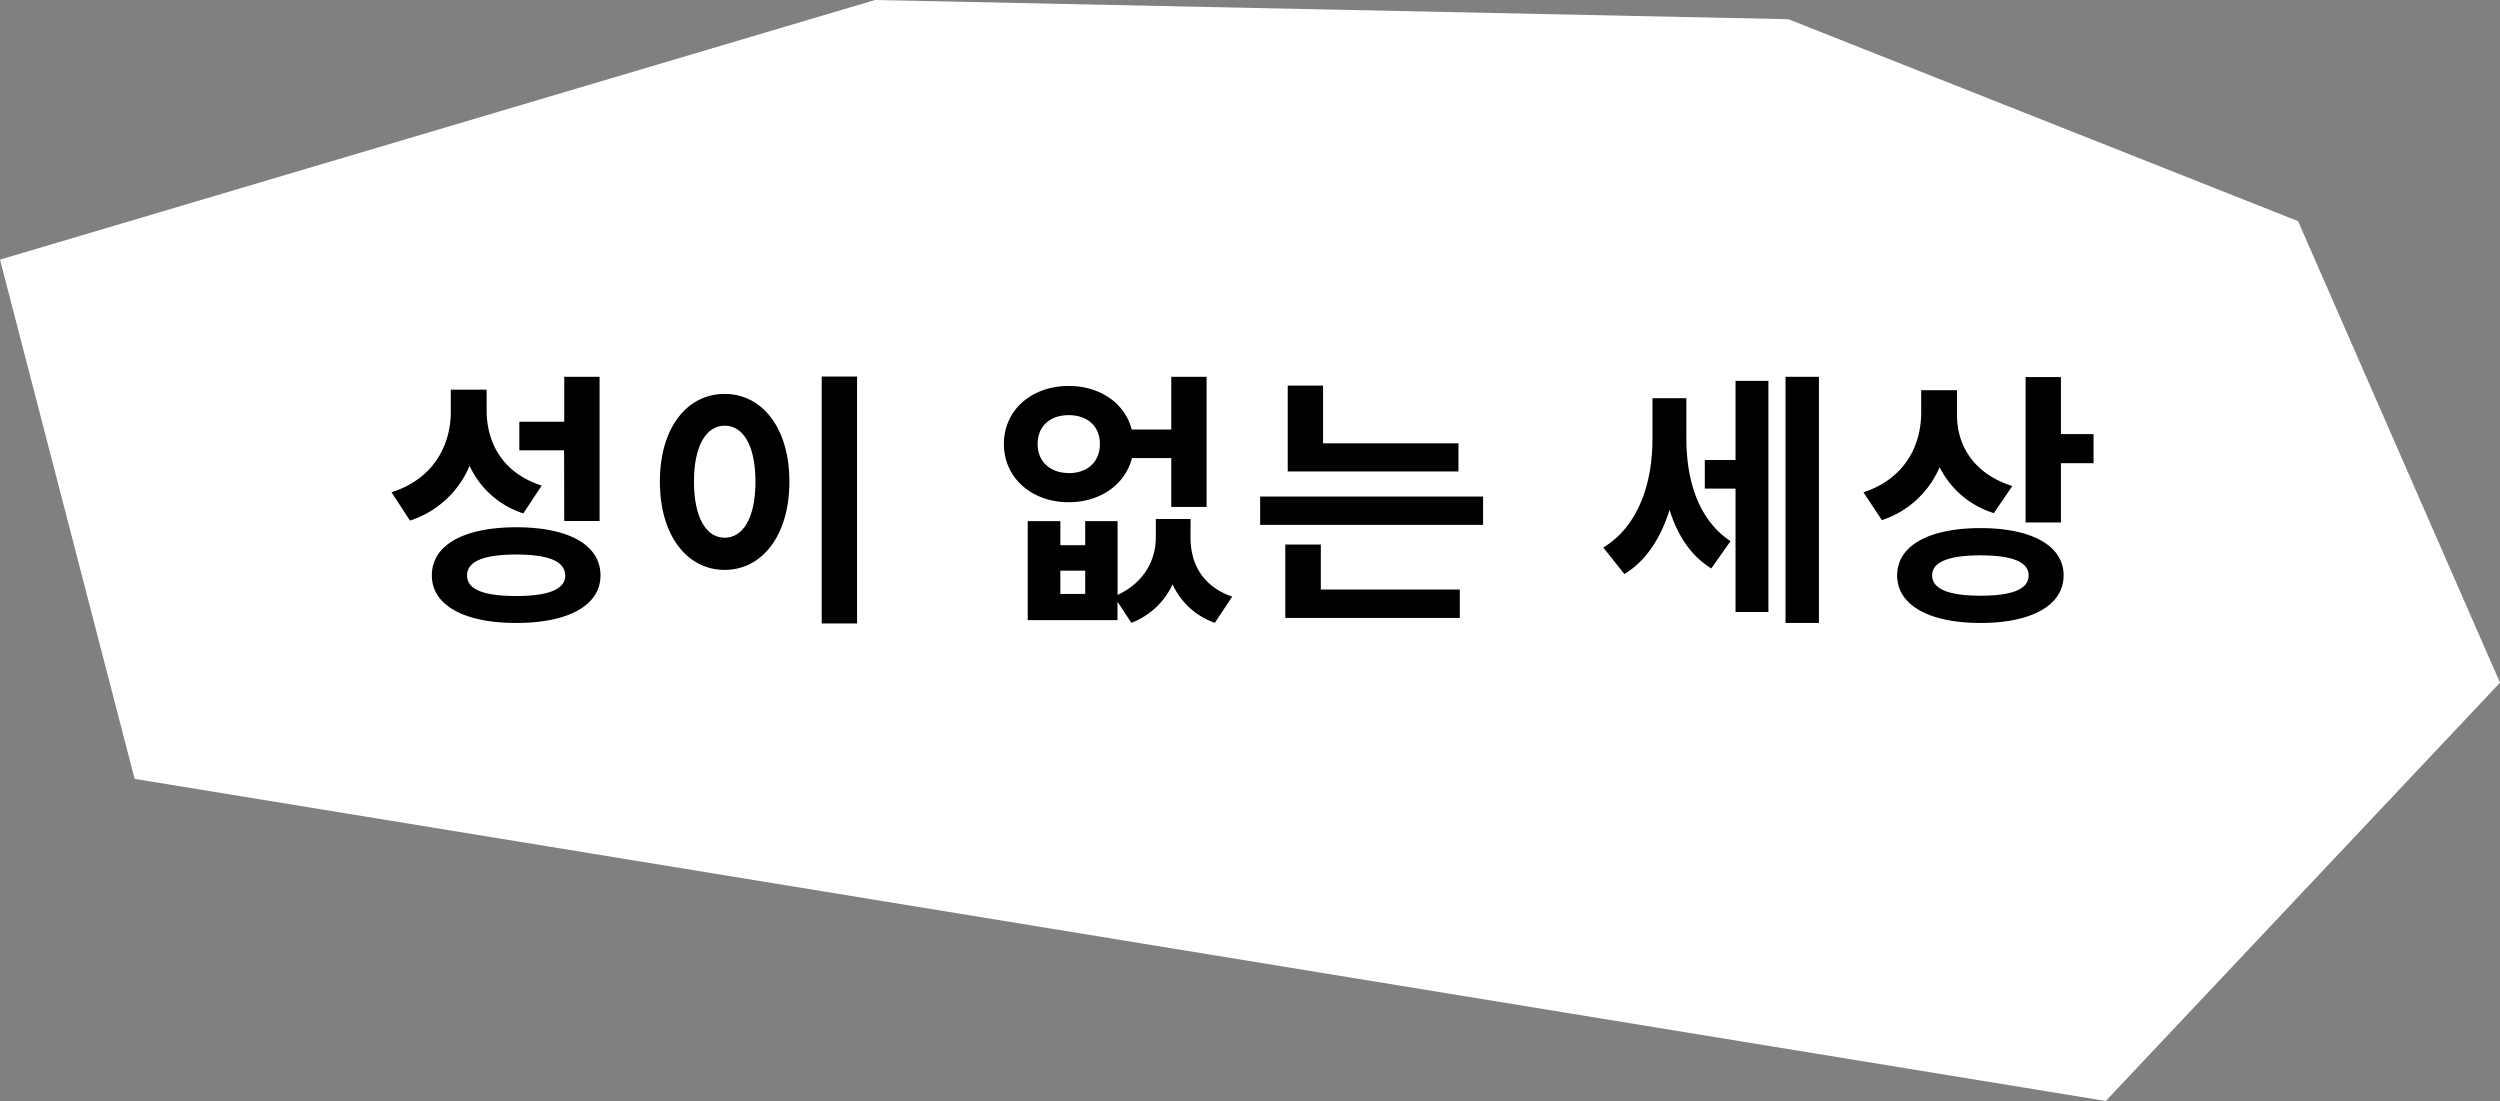 <svg xmlns="http://www.w3.org/2000/svg" viewBox="0 0 849.32 374.03"><rect x="0" y="0" width="849.32" height="374.03" fill="#808080" stroke="none"/><defs><style>.cls-1{fill:#fff;}</style></defs><g id="레이어_2" data-name="레이어 2"><g id="레이어_1-2" data-name="레이어 1"><polygon class="cls-1" points="0 88.2 297.26 0 607.59 6.53 780.72 75.13 849.32 231.93 715.39 374.03 45.73 264.6 0 88.2"/><path d="M177.79,174.41a30.24,30.24,0,0,1-18.25-16.16,33,33,0,0,1-20.25,18.61L133,167.24c14.25-4.54,20.15-15.89,20.15-27.42v-7.45h12.17v6.9c0,11.26,5.45,21.43,18.71,25.7ZM204,195.48c0,10.17-10.89,16.16-28.6,16.16s-28.69-6-28.69-16.16c0-10.35,10.89-16.35,28.69-16.35S204,185.13,204,195.48Zm-12,0c0-4.82-5.72-7.09-16.62-7.09s-16.71,2.27-16.71,7.09,5.72,7,16.71,7S192.05,200.2,192.05,195.48Zm-.36-42.5H176.43v-9.71h15.26V128h12v49h-12Z"/><path d="M268.18,163.61c0,18.43-9.35,30-22,30s-22-11.53-22-30,9.35-29.79,22-29.79S268.18,145.27,268.18,163.61Zm-32.42,0c0,12.44,4.27,19.07,10.44,19.07s10.45-6.63,10.45-19.07-4.27-19-10.45-19S235.76,151.26,235.76,163.61Zm55.4-35.69v83.9h-12v-83.9Z"/><path d="M384.56,155.62c-2.27,9-10.8,15-21.51,15-12.53,0-22-8.26-22-19.8s9.45-19.7,22-19.7c10.71,0,19.15,5.9,21.42,14.8h13.44V128h12v44.22h-12V155.62Zm19.89,27c0,8.63,3.9,16.53,14.16,20.07l-5.9,8.9a24.72,24.72,0,0,1-14.35-13.07,25.45,25.45,0,0,1-14,13.07l-4.72-7.18v6.27H349.15V177.05h11.08v8.17h8.44v-8.17h11v25.06c9.17-4.27,13-12,13-19.53v-6.26h11.81Zm-41.4-21.88c6.17,0,10.61-3.63,10.61-9.9s-4.44-9.8-10.61-9.8-10.54,3.63-10.54,9.8S357,160.7,363.05,160.7Zm5.62,33.14h-8.44v7.9h8.44Z"/><path d="M503.84,168.69v9.63H428.11v-9.63Zm-55.12,31.6h47.21v9.63H436.65V185h12.07Zm46.76-40.13h-58V131h12v19.61h46Z"/><path d="M572.9,148.9c0,13.53,3.63,27.42,15,34.95l-6.53,9.27c-7.08-4.36-11.54-11.44-14.17-19.89-2.9,9.26-7.81,17.25-15.34,21.79l-7.18-9c12.26-7.45,16.71-22.43,16.71-36.69V135.28H572.9Zm16.71-19.52h11.17v78.54H589.61V166H579.17v-9.72h10.44ZM617.94,128v83.63H606.59V128Z"/><path d="M677.37,174.32a30.68,30.68,0,0,1-18.43-15.62,32.14,32.14,0,0,1-19.61,18l-6.27-9.44c14-4.63,19.62-15.8,19.62-27.15v-7.54h12.17v8.54c0,10.08,5.62,19.89,18.79,24Zm23.7,21.16c0,10.17-10.89,16.16-28.24,16.16s-28.32-6-28.32-16.16,10.89-16.07,28.32-16.07S701.07,185.4,701.07,195.48Zm-11.89,0c0-4.63-5.72-6.81-16.35-6.81s-16.43,2.18-16.43,6.81,5.72,6.9,16.43,6.9S689.18,200.2,689.18,195.48Zm22.06-48v9.89H700.16V177.5h-12V128.11h12v19.34Z"/></g></g></svg>